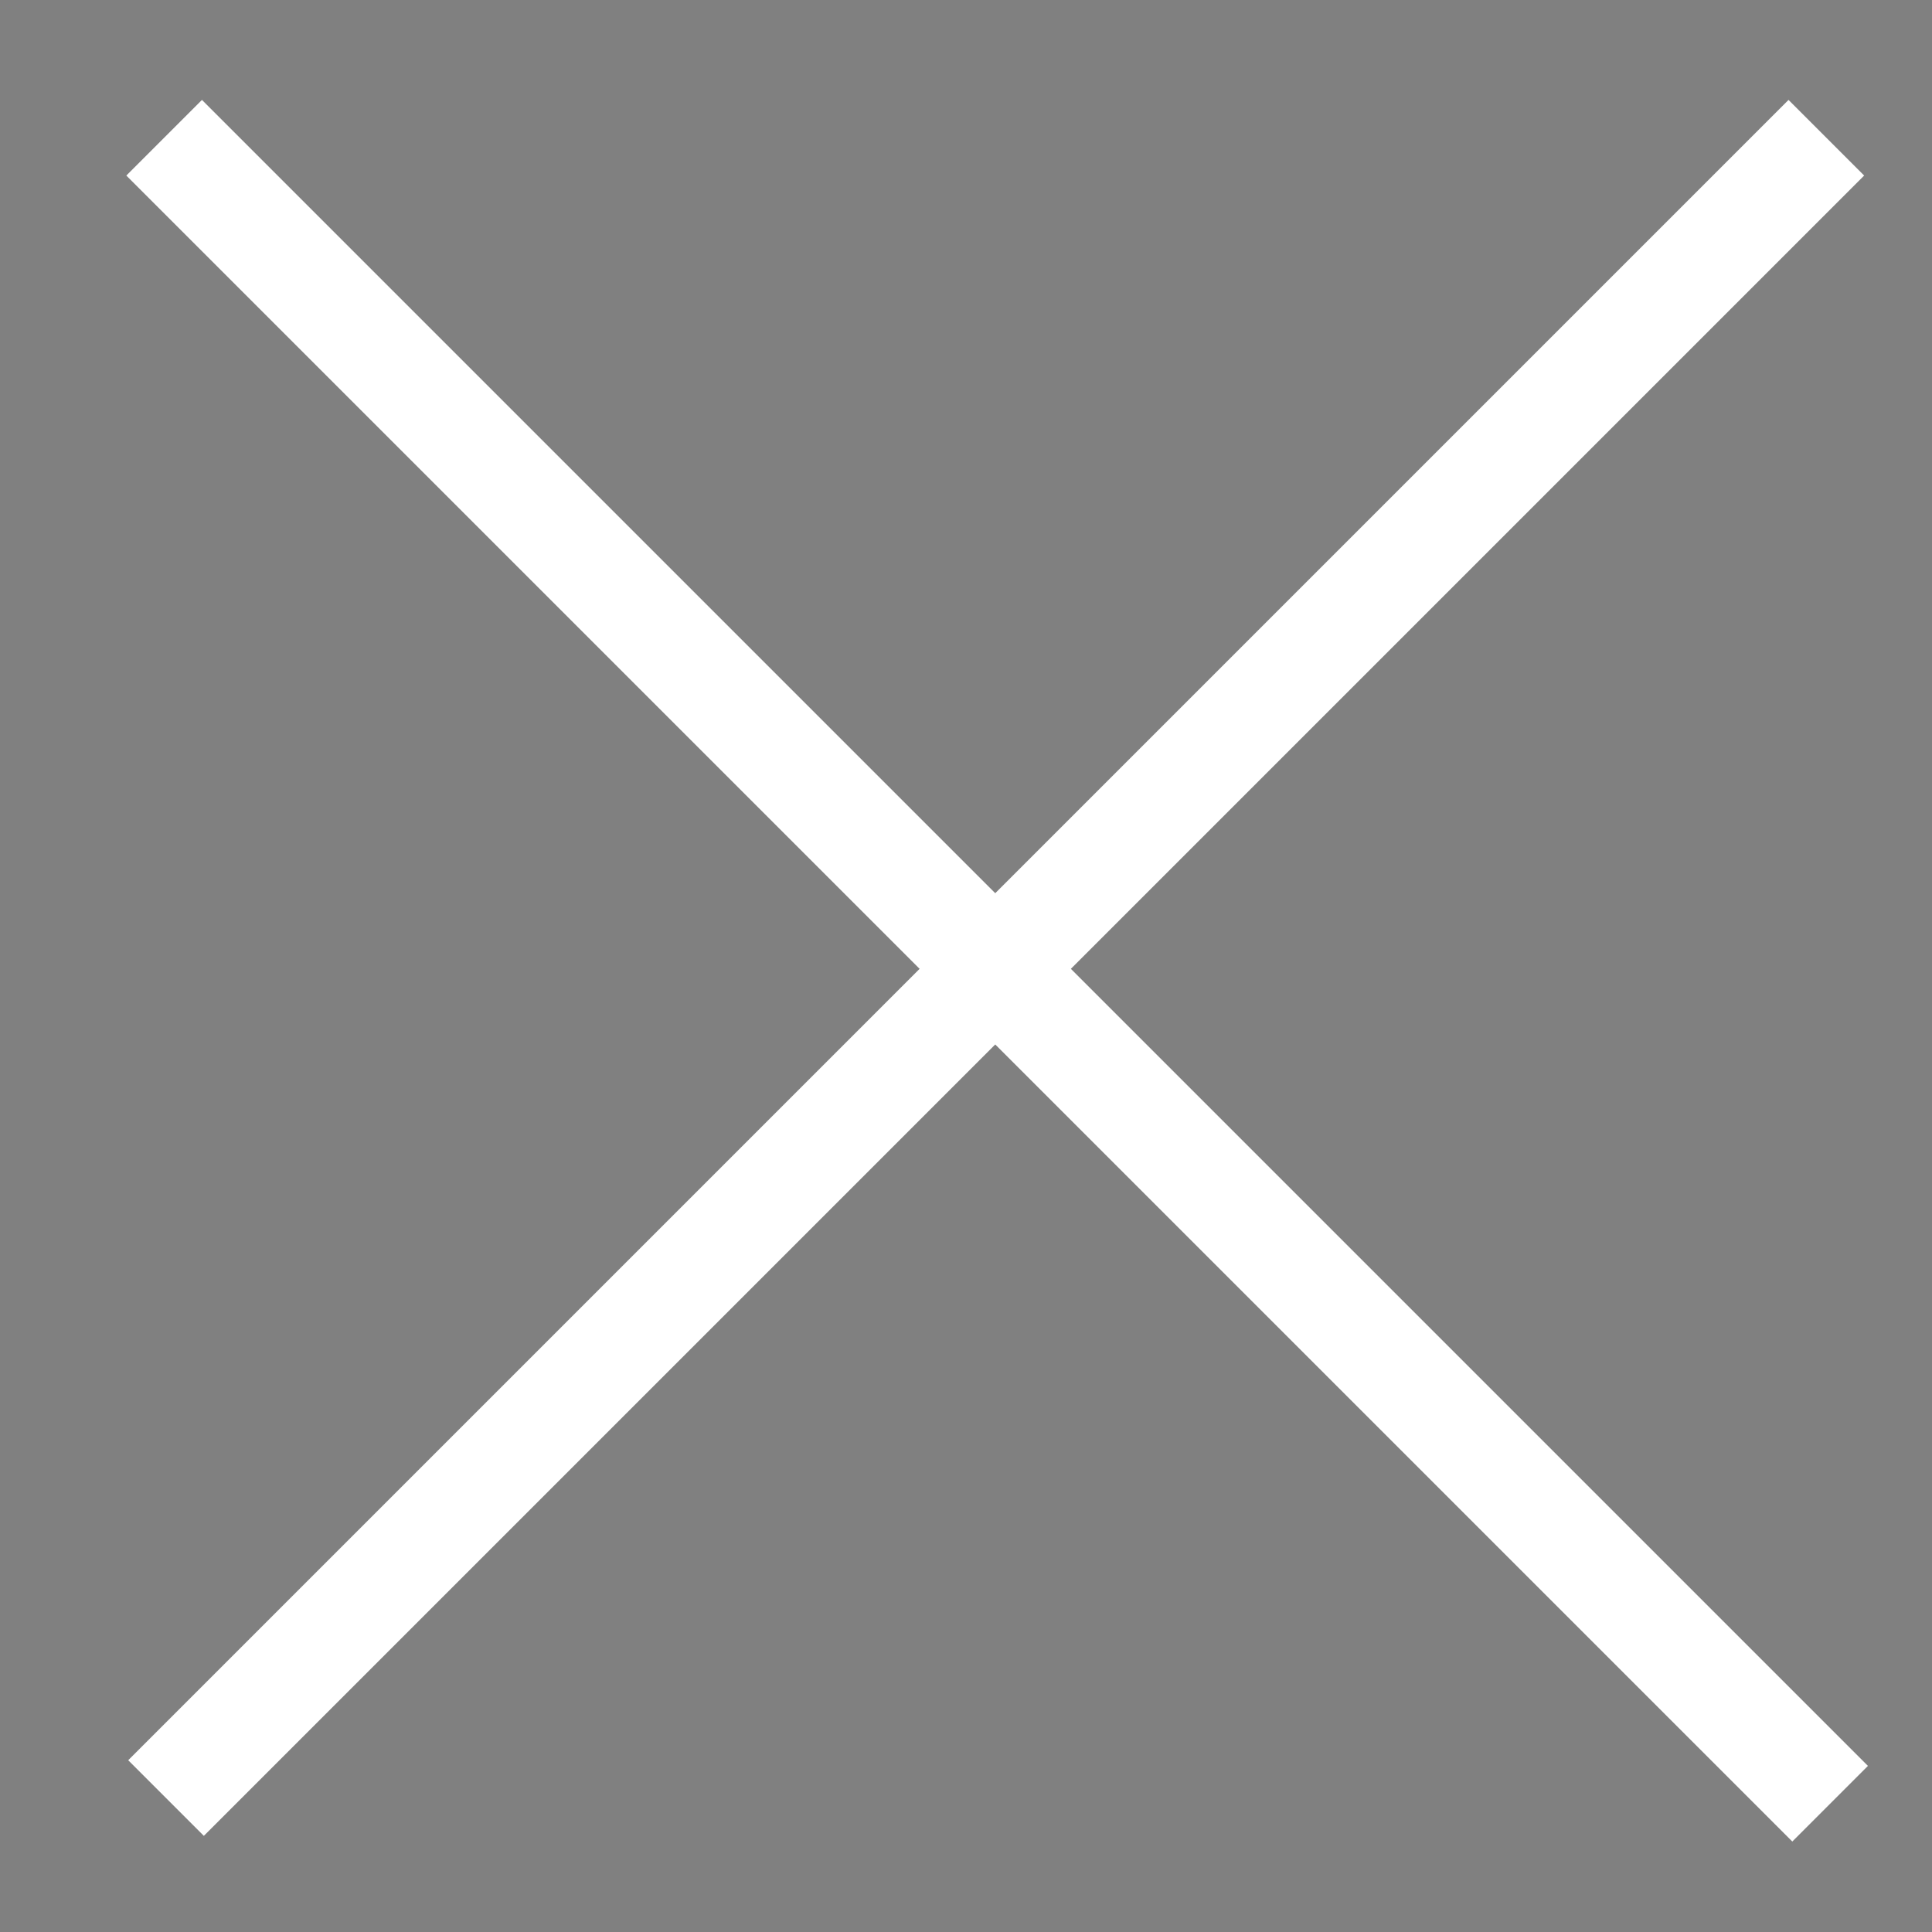 <?xml version="1.0" encoding="utf-8"?>
<!-- Generator: Adobe Illustrator 15.0.0, SVG Export Plug-In . SVG Version: 6.00 Build 0)  -->
<!DOCTYPE svg PUBLIC "-//W3C//DTD SVG 1.1//EN" "http://www.w3.org/Graphics/SVG/1.1/DTD/svg11.dtd">
<svg version="1.1" id="Layer_1" xmlns="http://www.w3.org/2000/svg" xmlns:xlink="http://www.w3.org/1999/xlink" x="0px" y="0px"
	 width="512px" height="512px" viewBox="0 0 512 512" enable-background="new 0 0 512 512" xml:space="preserve">
<rect x="0" y="0" width="512" height="512" fill="#808080" stroke="none"/>
<line fill="none" stroke="#000000" stroke-width="11.339" stroke-miterlimit="10" x1="1063.954" y1="269.712" x2="1501.227" y2="727.01"/>
<line fill="none" stroke="#000000" stroke-width="11.339" stroke-miterlimit="10" x1="1063.954" y1="728.297" x2="1501.227" y2="263.833"/>
<line fill="none" stroke="#FFFFFF" stroke-width="28.346" stroke-miterlimit="10" x1="43.5" y1="36.5" x2="485" y2="478"/>
<line fill="none" stroke="#FFFFFF" stroke-width="28.346" stroke-miterlimit="10" x1="484" y1="36.5" x2="44" y2="476.5"/>
</svg>
